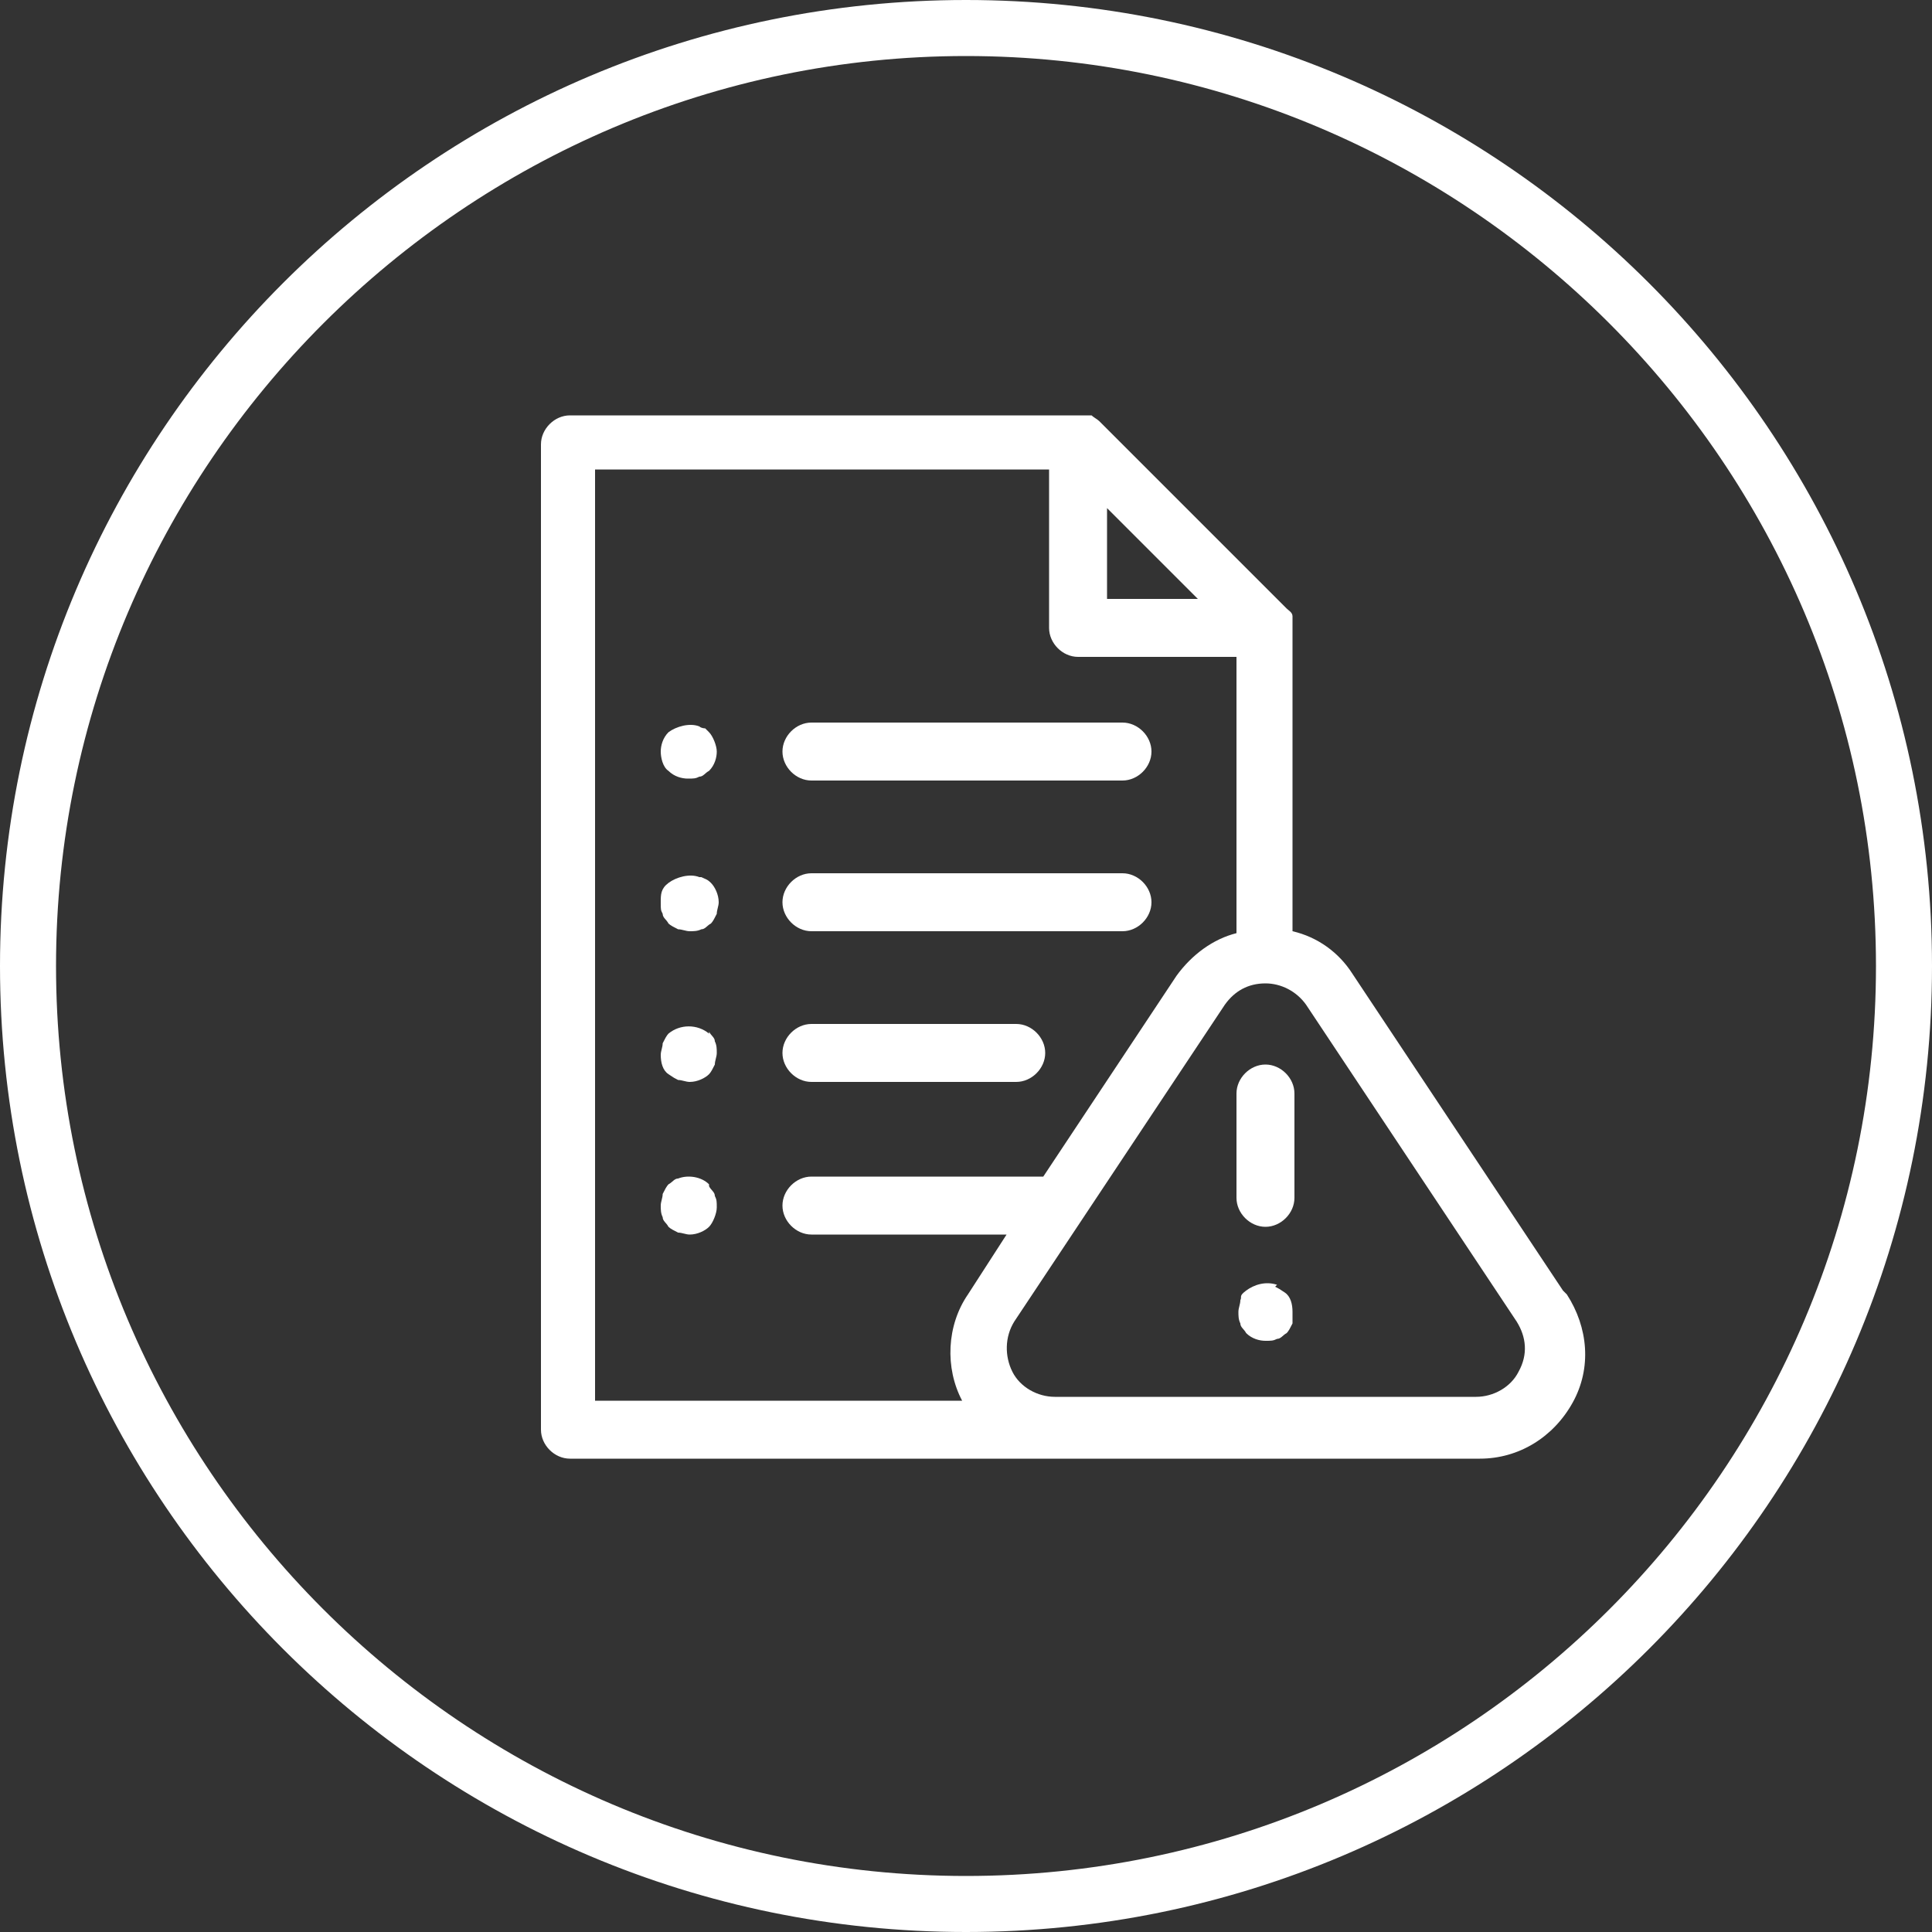<?xml version="1.0" encoding="UTF-8"?>
<svg id="Layer_1" xmlns="http://www.w3.org/2000/svg" version="1.1" viewBox="0 0 100 100">
  <rect x="0" y="0" width="100" height="100" fill="#333333" stroke="none"/>
  <!-- Generator: Adobe Illustrator 29.1.0, SVG Export Plug-In . SVG Version: 2.1.0 Build 142)  -->
  <defs>
    <style>
      .st0 {
        fill: #fff;
      }
    </style>
  </defs>
  <path class="st0" d="M50,100C22.4,100,0,77.6,0,50S22.4,0,50,0s50,22.4,50,50-22.4,50-50,50ZM50,2.9C24.1,2.9,2.9,24.1,2.9,50s21.1,47.1,47.1,47.1,47.1-21.1,47.1-47.1S75.9,2.9,50,2.9Z"/>
  <g>
    <path class="st0" d="M80.9,66.8l-10.9-16.4c-.7-1.1-1.8-1.9-3.1-2.2v-15.8s0,0,0,0c0-.1,0-.3,0-.4,0,0,0,0,0-.1,0-.2-.2-.3-.3-.4l-9.7-9.7h0s0,0,0,0c-.1-.1-.3-.2-.4-.3,0,0,0,0-.1,0-.1,0-.3,0-.4,0,0,0,0,0,0,0h-26.5c-.8,0-1.5.7-1.5,1.5v51c0,.8.7,1.5,1.5,1.5h25.3s0,0,0,0c0,0,0,0,0,0h21.8c2,0,3.8-1.1,4.8-2.9s.8-3.9-.3-5.6ZM57.3,26.3l4.7,4.7h-4.7v-4.7ZM30.8,24.3h23.5v8.2c0,.8.7,1.5,1.5,1.5h8.2v14.3c-1.2.3-2.3,1.1-3.1,2.2l-6.9,10.4h-12c-.8,0-1.5.7-1.5,1.5s.7,1.5,1.5,1.5h10.1l-2,3.1c-1.1,1.6-1.2,3.8-.3,5.5h-19V24.3ZM78.6,71c-.4.8-1.3,1.3-2.2,1.3h-21.8c-.9,0-1.8-.5-2.2-1.3-.4-.8-.4-1.8.1-2.6l10.9-16.4c.5-.7,1.2-1.1,2.1-1.1h0c.8,0,1.6.4,2.1,1.1l10.9,16.4c.5.8.6,1.7.1,2.6Z"/>
    <path class="st0" d="M65.5,55.1c-.8,0-1.5.7-1.5,1.5v5.4c0,.8.7,1.5,1.5,1.5s1.5-.7,1.5-1.5v-5.4c0-.8-.7-1.5-1.5-1.5Z"/>
    <path class="st0" d="M66.1,66.5c-.6-.2-1.2,0-1.6.3s-.2.3-.3.5c0,.2-.1.4-.1.6s0,.4.1.6c0,.2.2.3.3.5.3.3.7.4,1,.4s.4,0,.6-.1c.2,0,.3-.2.5-.3.1-.1.2-.3.3-.5,0-.2,0-.4,0-.6,0-.4-.1-.8-.4-1s-.3-.2-.5-.3Z"/>
    <path class="st0" d="M36.5,37.7c0,0-.2,0-.3-.1-.5-.2-1.2,0-1.6.3-.3.3-.4.7-.4,1s.1.8.4,1c.3.3.7.4,1,.4s.4,0,.6-.1c.2,0,.3-.2.5-.3.3-.3.4-.7.4-1s-.2-.8-.4-1-.1-.1-.2-.2Z"/>
    <path class="st0" d="M36.2,45.4c-.5-.2-1.2,0-1.6.3s-.4.6-.4,1,0,.4.1.6c0,.2.2.3.3.5.1.1.3.2.5.3.2,0,.4.1.6.1s.4,0,.6-.1c.2,0,.3-.2.5-.3.1-.1.2-.3.3-.5,0-.2.1-.4.1-.6,0-.4-.2-.8-.4-1s-.3-.2-.5-.3Z"/>
    <path class="st0" d="M36.7,53.5c-.6-.5-1.5-.5-2.1,0-.1.1-.2.3-.3.5,0,.2-.1.4-.1.6,0,.4.1.8.4,1s.3.2.5.3c.2,0,.4.1.6.1.4,0,.8-.2,1-.4.1-.1.2-.3.3-.5,0-.2.1-.4.1-.6s0-.4-.1-.6c0-.2-.2-.3-.3-.5Z"/>
    <path class="st0" d="M36.7,61.3c-.4-.4-1.1-.5-1.6-.3-.2,0-.3.2-.5.3-.1.1-.2.3-.3.5,0,.2-.1.4-.1.6s0,.4.1.6c0,.2.2.3.3.5.1.1.3.2.5.3.2,0,.4.1.6.1.4,0,.8-.2,1-.4s.4-.7.4-1,0-.4-.1-.6c0-.2-.2-.3-.3-.5Z"/>
    <path class="st0" d="M42,40.4h16.1c.8,0,1.5-.7,1.5-1.5s-.7-1.5-1.5-1.5h-16.1c-.8,0-1.5.7-1.5,1.5s.7,1.5,1.5,1.5Z"/>
    <path class="st0" d="M42,48.2h16.1c.8,0,1.5-.7,1.5-1.5s-.7-1.5-1.5-1.5h-16.1c-.8,0-1.5.7-1.5,1.5s.7,1.5,1.5,1.5Z"/>
    <path class="st0" d="M42,56h10.6c.8,0,1.5-.7,1.5-1.5s-.7-1.5-1.5-1.5h-10.6c-.8,0-1.5.7-1.5,1.5s.7,1.5,1.5,1.5Z"/>
  </g>
</svg>